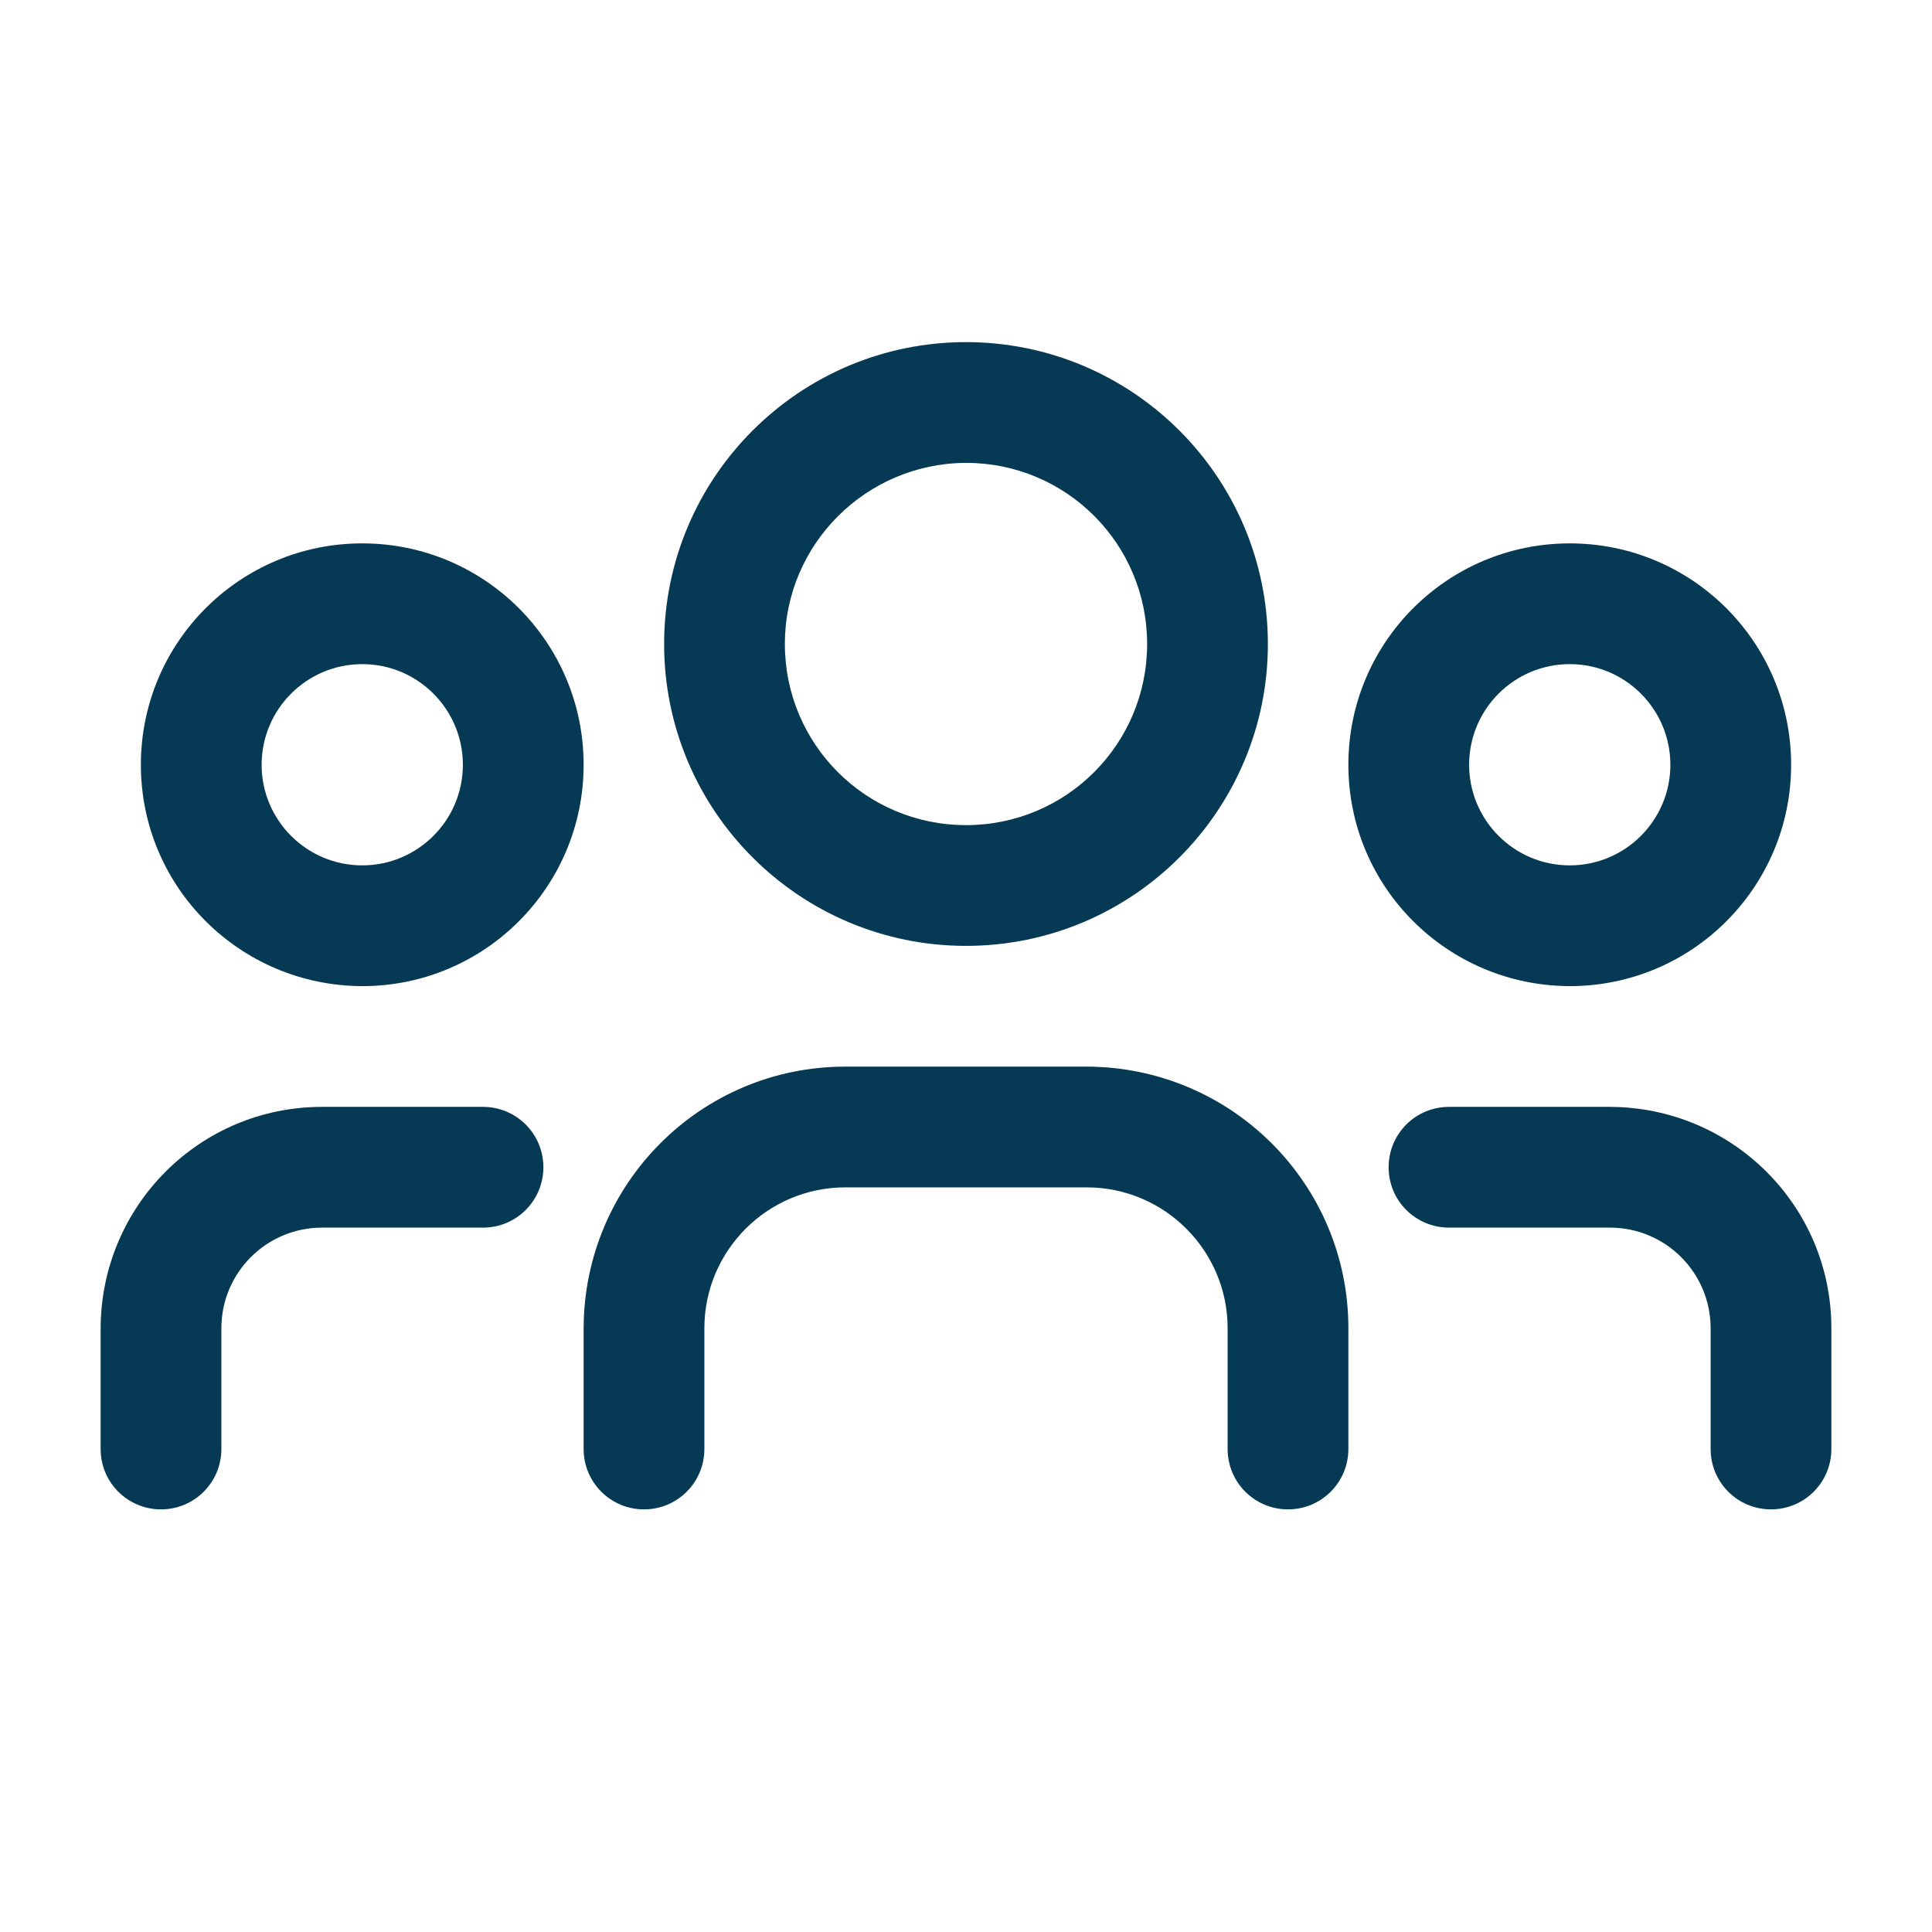 <?xml version="1.0" encoding="UTF-8"?>
<svg id="Lager_1" xmlns="http://www.w3.org/2000/svg" version="1.1" viewBox="0 0 48 48">
  <!-- Generator: Adobe Illustrator 29.8.2, SVG Export Plug-In . SVG Version: 2.1.1 Build 3)  -->
  <defs>
    <style>
      .st0 {
        fill: #063954;
      }
    </style>
  </defs>
  <path class="st0" d="M24,23.5c4.14,0,7.5-3.36,7.5-7.5s-3.36-7.5-7.5-7.5-7.5,3.36-7.5,7.5,3.36,7.5,7.5,7.5ZM24,11.5c2.49,0,4.5,2.01,4.5,4.5s-2.01,4.5-4.5,4.5-4.5-2.01-4.5-4.5c0-2.48,2.02-4.49,4.5-4.5Z"/>
  <path class="st0" d="M9,24.5c3.04,0,5.5-2.46,5.5-5.5s-2.46-5.5-5.5-5.5-5.5,2.46-5.5,5.5c0,3.04,2.46,5.49,5.5,5.5ZM9,16.5c1.38,0,2.5,1.12,2.5,2.5s-1.12,2.5-2.5,2.5-2.5-1.12-2.5-2.5,1.12-2.5,2.5-2.5Z"/>
  <path class="st0" d="M27,26.5h-6c-3.59,0-6.49,2.91-6.5,6.5v3c0,.83.67,1.5,1.5,1.5s1.5-.67,1.5-1.5v-3c0-1.93,1.57-3.5,3.5-3.5h6c1.93,0,3.5,1.57,3.5,3.5v3c0,.83.67,1.5,1.5,1.5s1.5-.67,1.5-1.5v-3c0-3.59-2.91-6.49-6.5-6.5Z"/>
  <path class="st0" d="M12,27.5h-4c-3.04,0-5.49,2.46-5.5,5.5v3c0,.83.67,1.5,1.5,1.5s1.5-.67,1.5-1.5v-3c0-1.38,1.12-2.5,2.5-2.5h4c.83,0,1.5-.67,1.5-1.5s-.67-1.5-1.5-1.5Z"/>
  <path class="st0" d="M39,24.5c3.04,0,5.5-2.46,5.5-5.5s-2.46-5.5-5.5-5.5-5.5,2.46-5.5,5.5c0,3.04,2.46,5.49,5.5,5.5ZM39,16.5c1.38,0,2.5,1.12,2.5,2.5s-1.12,2.5-2.5,2.5-2.5-1.12-2.5-2.5,1.12-2.5,2.5-2.5Z"/>
  <path class="st0" d="M40,27.5h-4c-.83,0-1.5.67-1.5,1.5s.67,1.5,1.5,1.5h4c1.38,0,2.5,1.12,2.5,2.5v3c0,.83.67,1.5,1.5,1.5s1.5-.67,1.5-1.5v-3c0-3.04-2.46-5.49-5.5-5.5Z"/>
</svg>